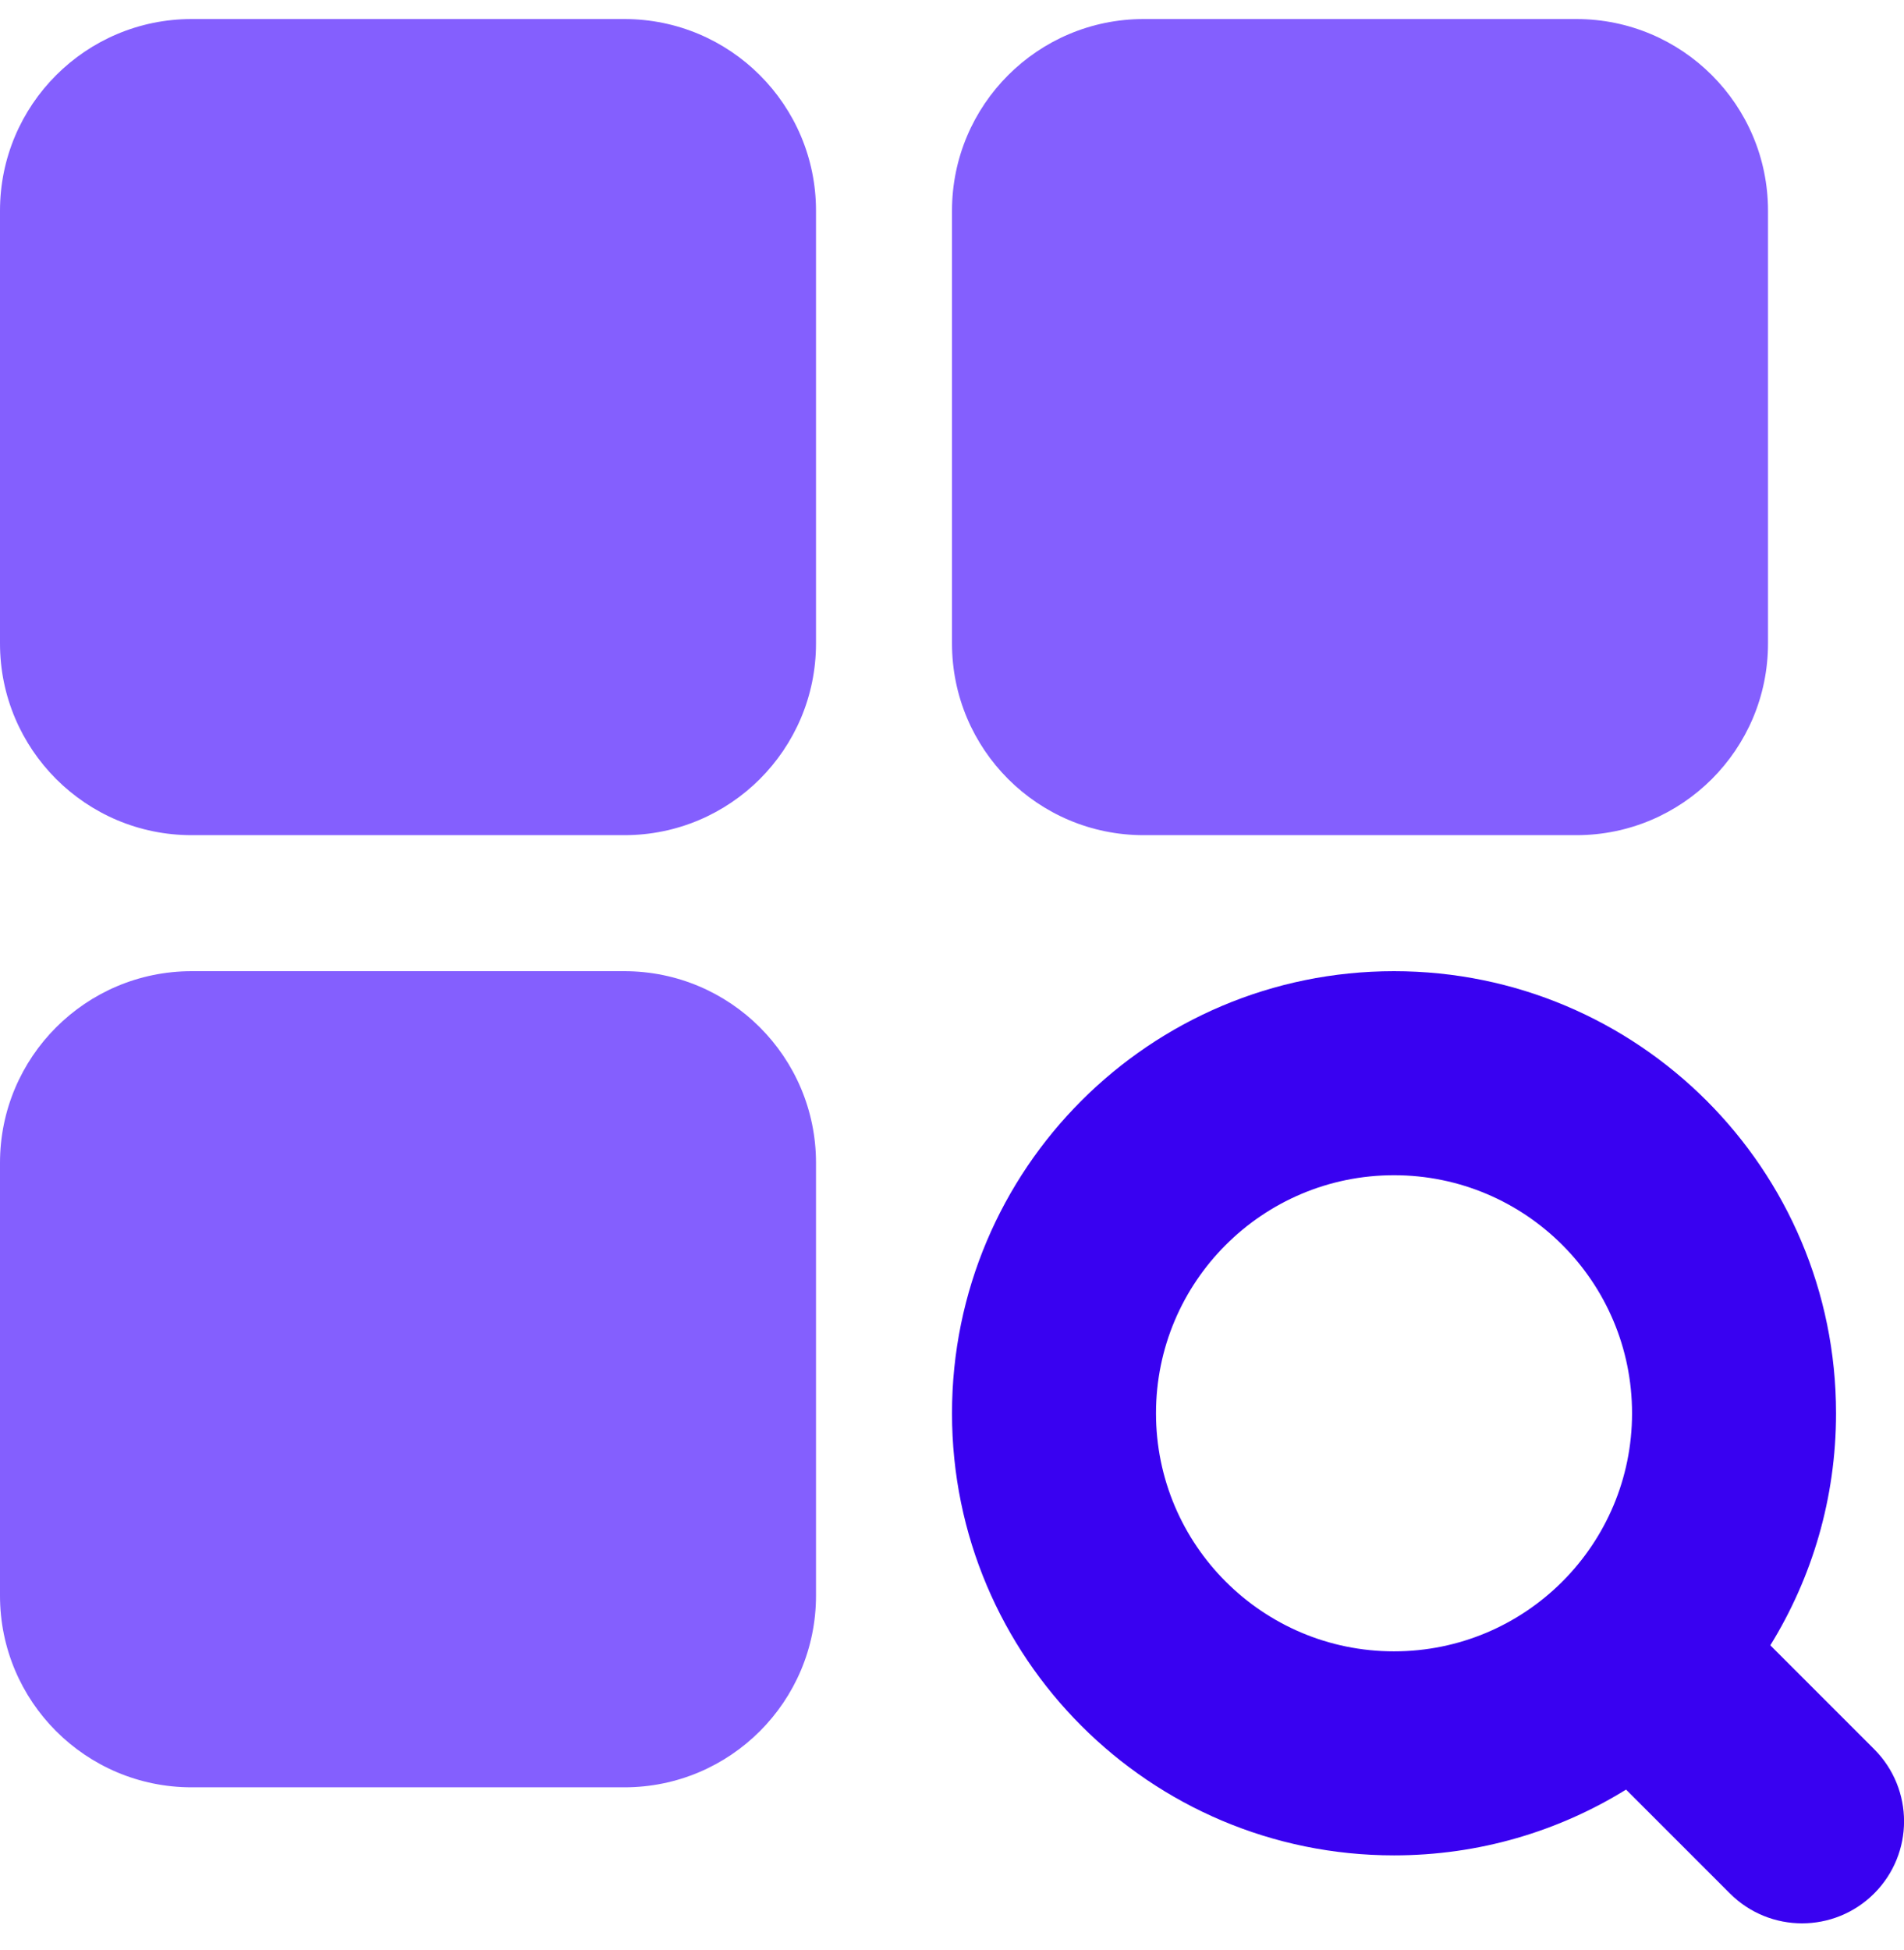 <svg width="42" height="43" viewBox="0 0 42 43" fill="none" xmlns="http://www.w3.org/2000/svg">
<path fill-rule="evenodd" clip-rule="evenodd" d="M25.5 31.171C25.5 28.271 27.851 25.92 30.75 25.92C33.65 25.92 36.001 28.271 36.001 31.171C36.001 32.615 35.417 33.922 34.474 34.872L34.463 34.882C34.459 34.886 34.456 34.89 34.452 34.894C33.503 35.837 32.195 36.421 30.75 36.421C27.851 36.421 25.5 34.07 25.5 31.171ZM35.869 39.47C34.382 40.39 32.628 40.921 30.75 40.921C25.365 40.921 21 36.556 21 31.171C21 25.785 25.365 21.42 30.75 21.42C36.135 21.42 40.501 25.785 40.501 31.171C40.501 33.048 39.97 34.8 39.051 36.288L41.342 38.579C42.221 39.458 42.221 40.882 41.342 41.761C40.463 42.64 39.039 42.64 38.16 41.761L35.869 39.47Z" fill="#3901F1"/>
<path fill-rule="evenodd" clip-rule="evenodd" d="M4.227 0.42C1.893 0.42 0 2.313 0 4.647V14.193C0 16.527 1.893 18.42 4.227 18.42H13.773C16.107 18.42 18 16.527 18 14.193V4.647C18 2.313 16.107 0.42 13.773 0.42H4.227ZM25.227 0.42C22.893 0.42 21 2.313 21 4.647V14.193C21 16.527 22.893 18.42 25.227 18.42H34.773C37.107 18.42 39 16.527 39 14.193V4.647C39 2.313 37.107 0.42 34.773 0.42H25.227ZM4.227 21.42C1.893 21.42 0 23.313 0 25.647V35.193C0 37.528 1.893 39.42 4.227 39.42H13.773C16.107 39.42 18 37.528 18 35.193V25.647C18 23.313 16.107 21.42 13.773 21.42H4.227Z" fill="#845FFE"/>
</svg>
